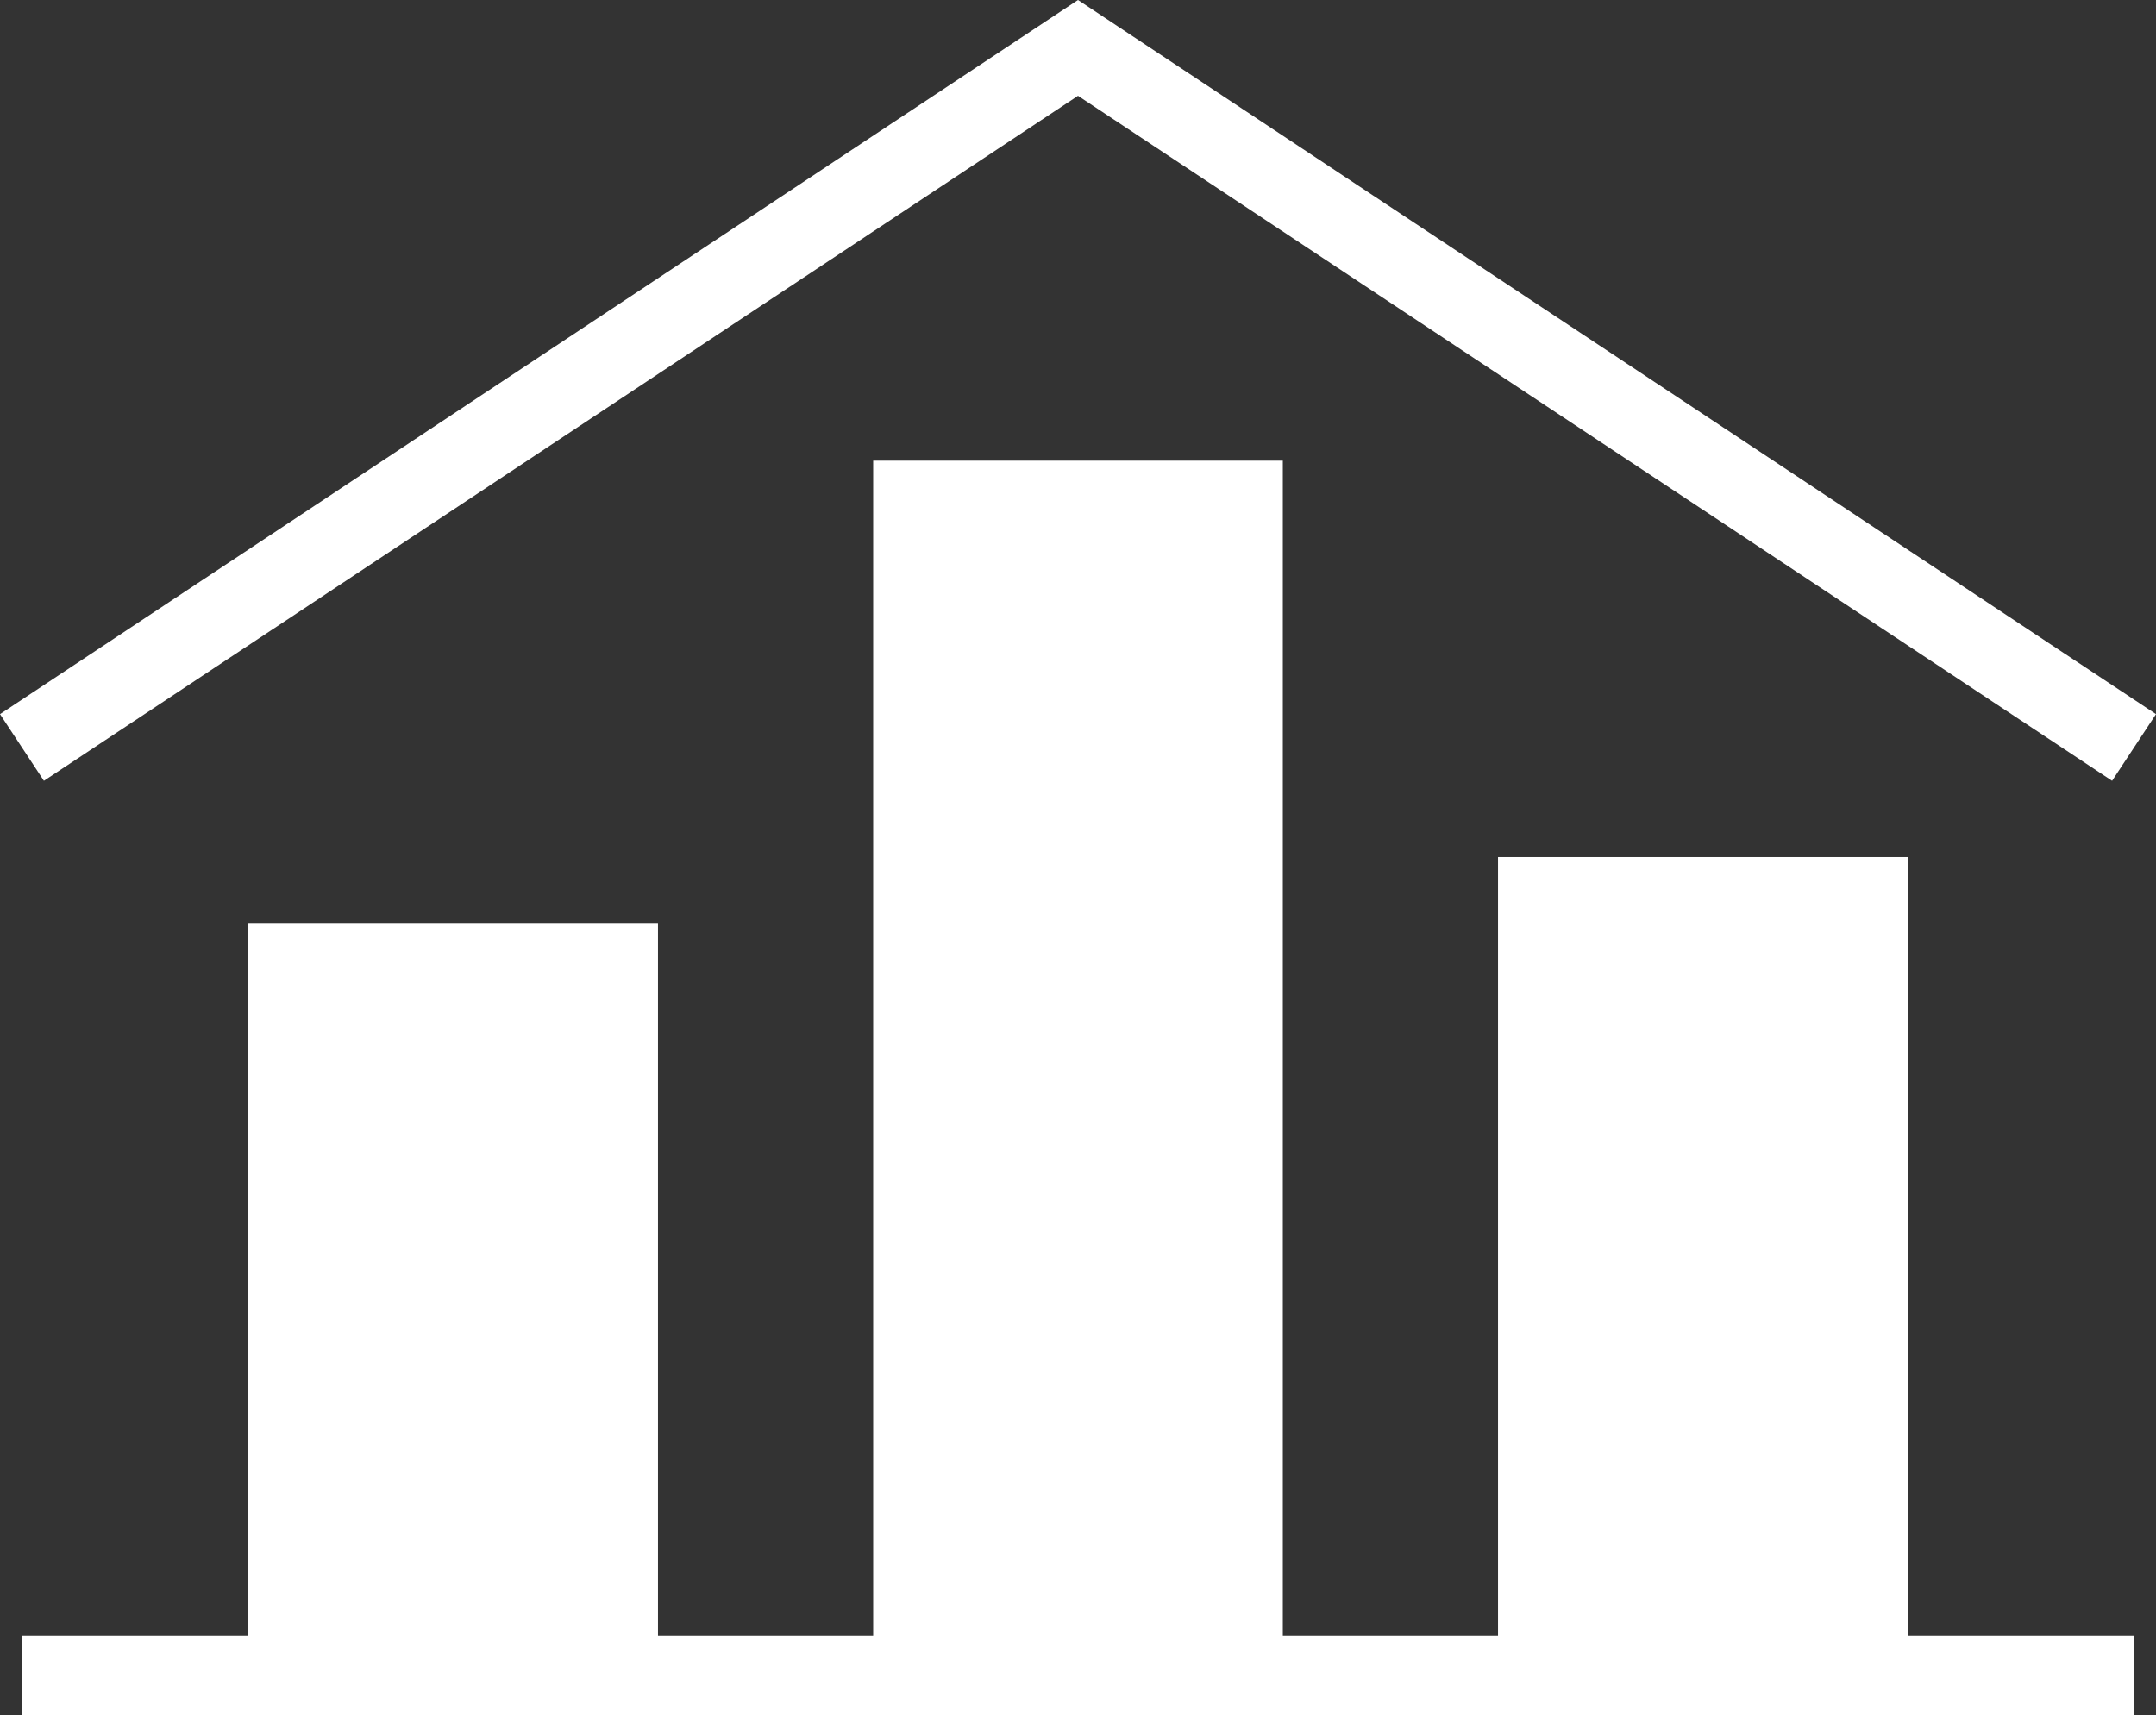 <svg xmlns="http://www.w3.org/2000/svg" viewBox="0 0 54 42.97"><rect x="0" y="0" width="54" height="42.97" fill="#333333" stroke="none"/><defs><style>.cls-1{fill:#fff;}.cls-2{fill:#fff;}</style></defs><g id="Layer_2" data-name="Layer 2"><g id="Layer_1-2" data-name="Layer 1"><rect class="cls-1" x="6.22" y="23.14" width="10.26" height="18.83"/><rect class="cls-1" x="21.87" y="11.54" width="10.26" height="30.43"/><rect class="cls-1" x="37.52" y="21.47" width="10.26" height="20.49"/><polygon class="cls-2" points="52.9 19.56 27 2.4 1.1 19.56 0 17.89 27 0 54 17.89 52.9 19.56"/><rect class="cls-2" x="0.55" y="40.97" width="52.89" height="2"/></g></g></svg>